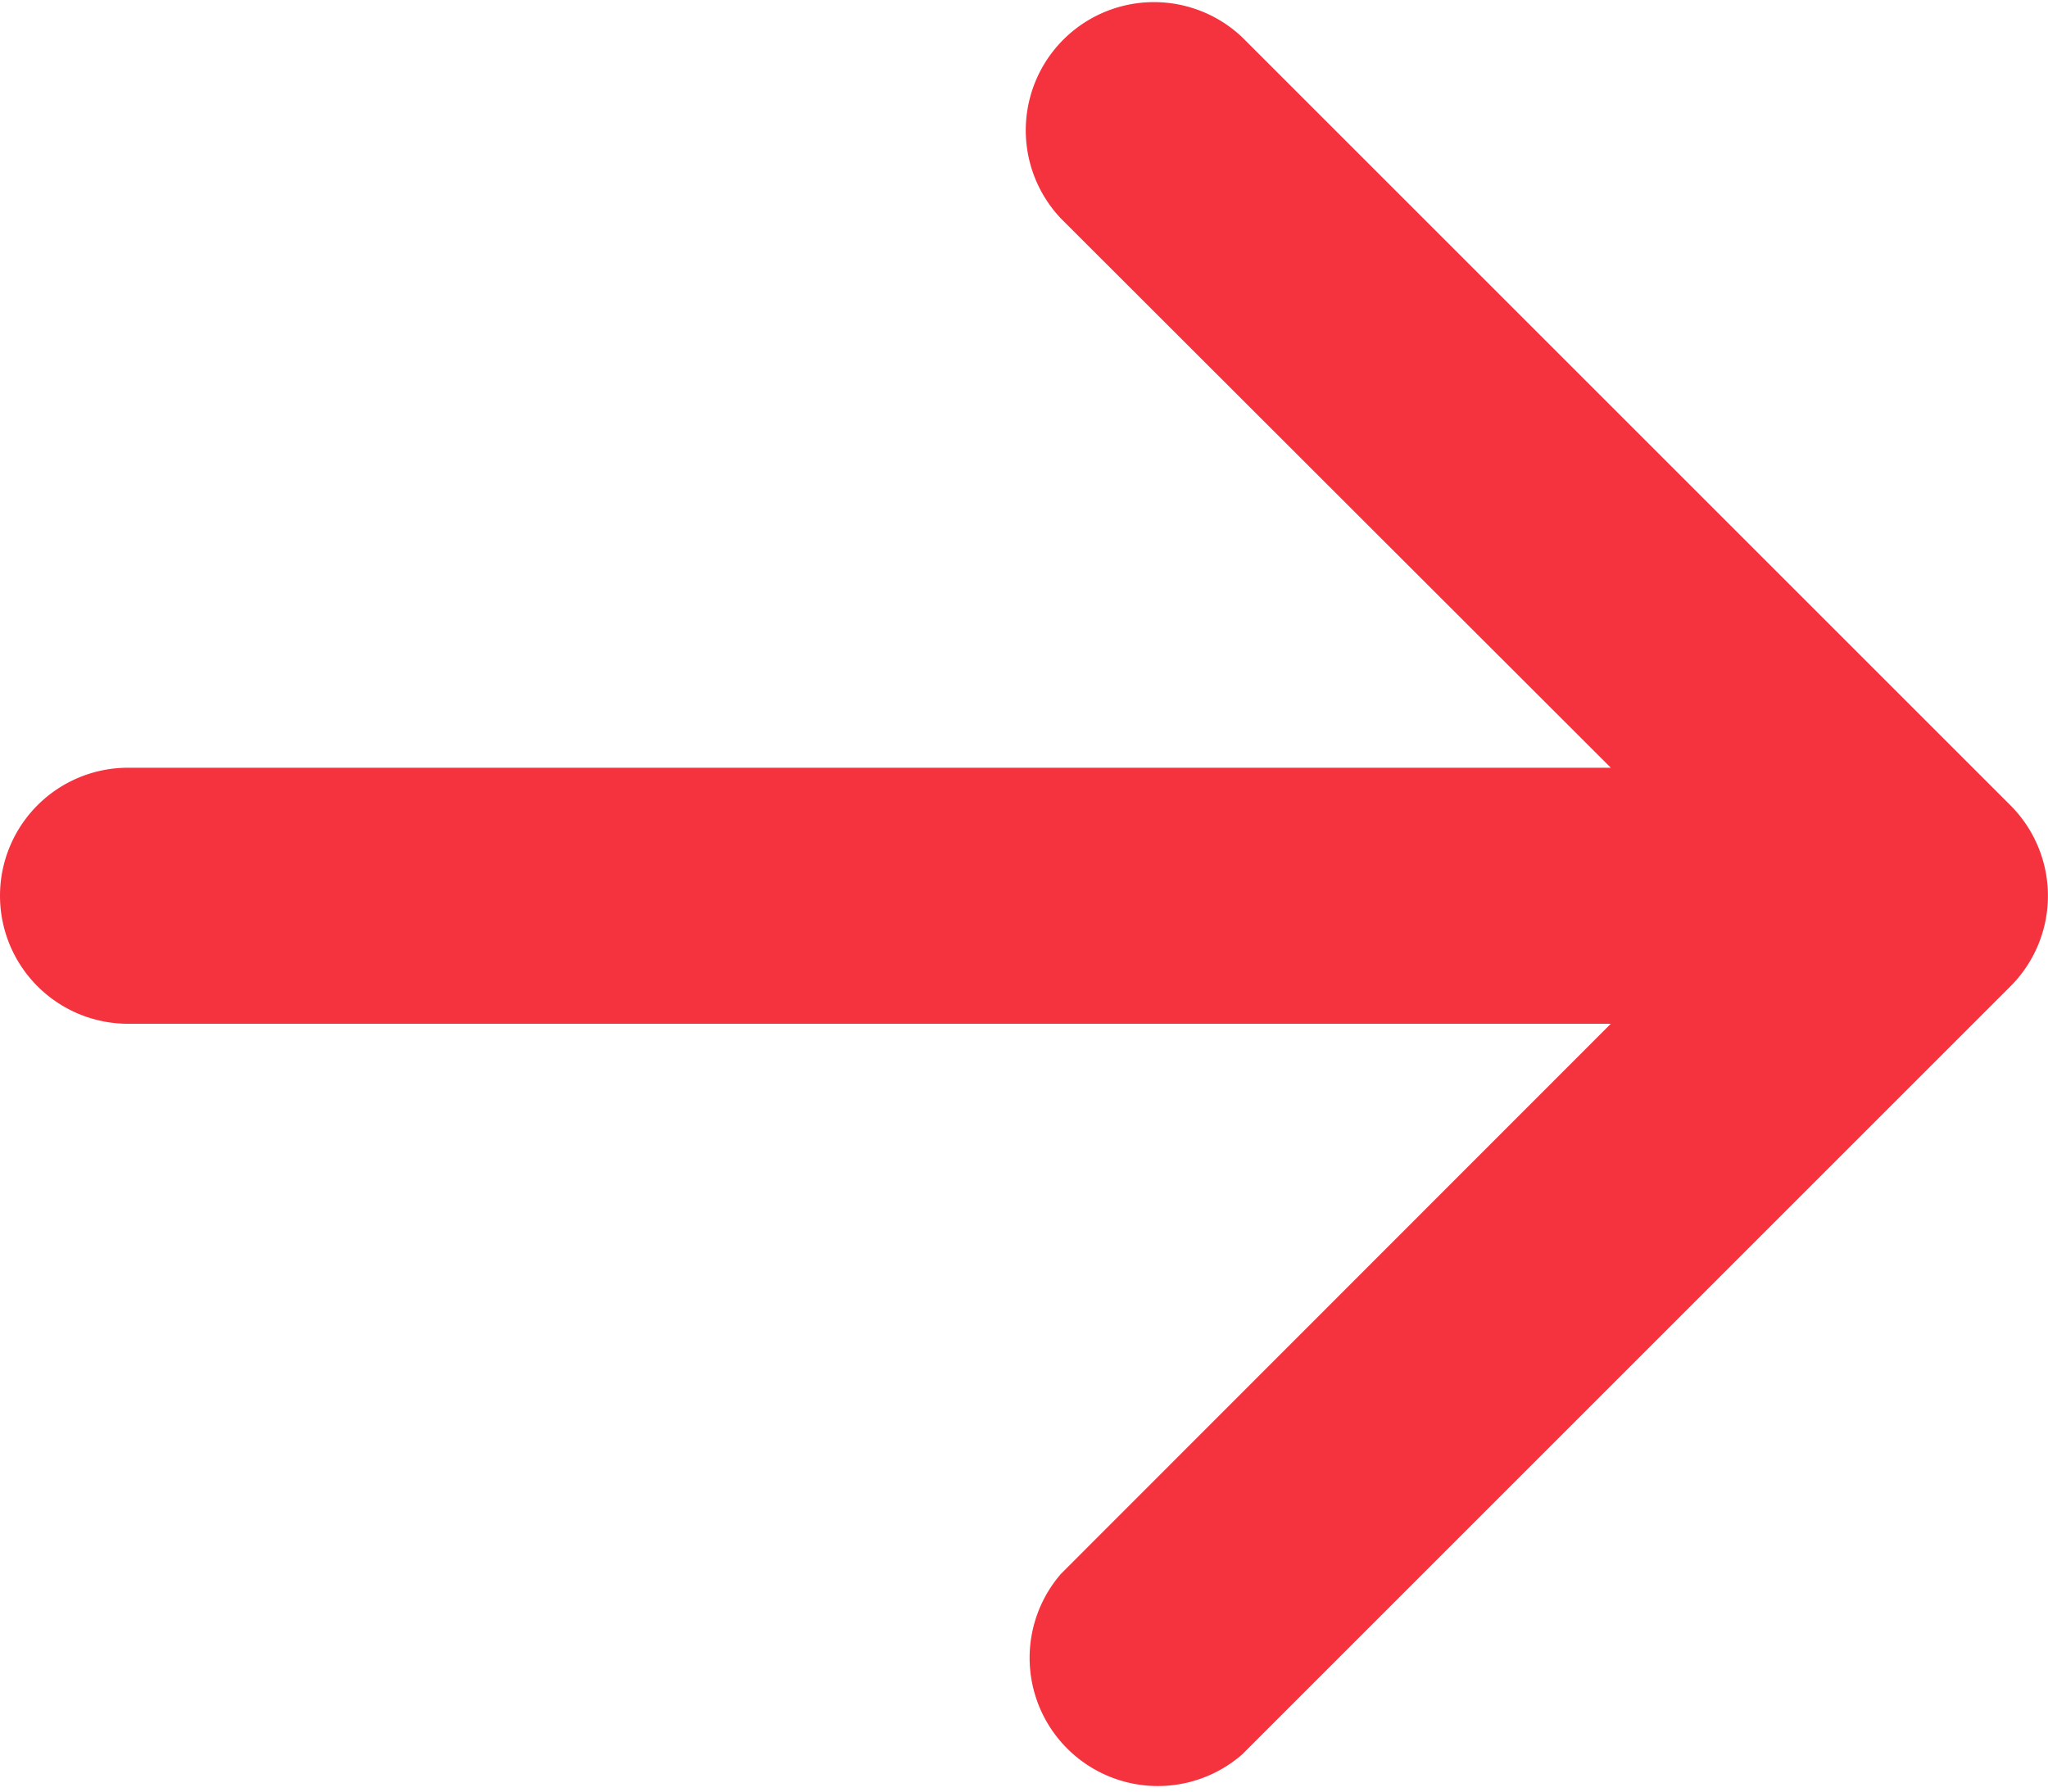 <svg xmlns="http://www.w3.org/2000/svg" width="11.58" height="10.133" viewBox="0 0 11.58 10.133">
  <path id="Icon_Right_Tail_Arrow" data-name="Icon Right Tail Arrow" d="M0,5.066a.724.724,0,0,1,.724-.724H9.108L6,1.237A.725.725,0,0,1,7.025.212l4.342,4.342a.724.724,0,0,1,0,1.025L7.025,9.921A.725.725,0,0,1,6,8.9L9.108,5.79H.724A.724.724,0,0,1,0,5.066Z" transform="translate(0 0)" fill="#F5333F" fill-rule="evenodd"/>
</svg>
